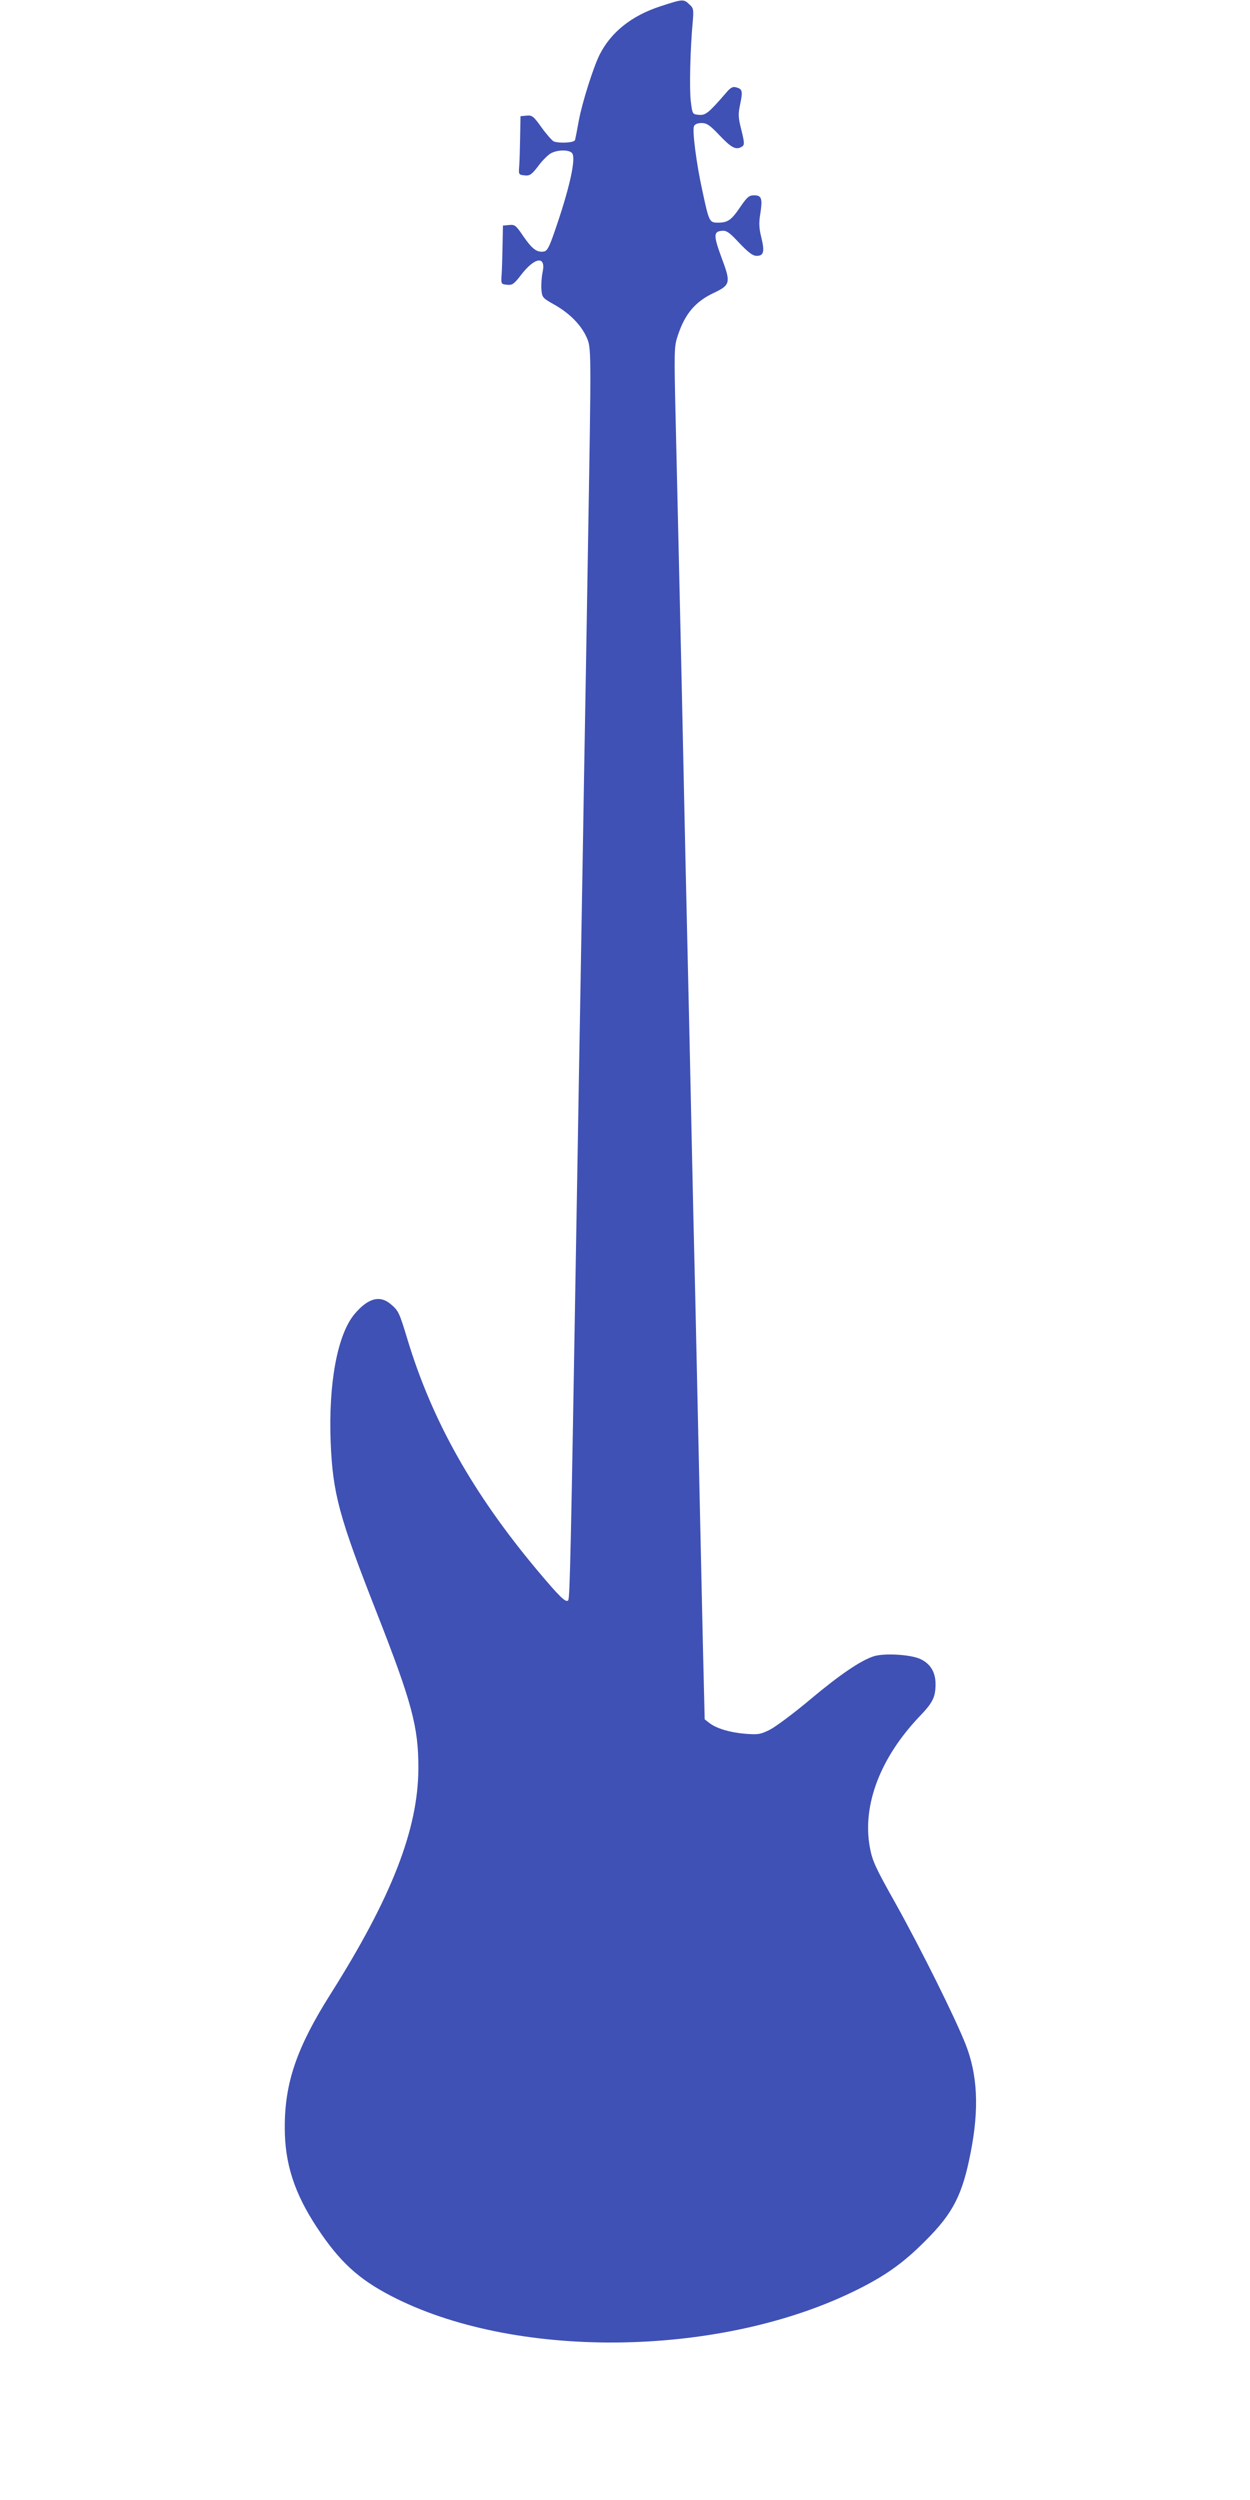 <?xml version="1.0" standalone="no"?>
<!DOCTYPE svg PUBLIC "-//W3C//DTD SVG 20010904//EN"
 "http://www.w3.org/TR/2001/REC-SVG-20010904/DTD/svg10.dtd">
<svg version="1.0" xmlns="http://www.w3.org/2000/svg"
 width="640pt" height="1280pt" viewBox="0 0 640 1280"
 preserveAspectRatio="xMidYMid meet">
<g transform="translate(0,1280) scale(0.1,-0.1)"
fill="#3f51b5" stroke="none">
<path d="M3379 12767 c-146 -48 -251 -132 -309 -247 -32 -64 -89 -244 -106
-335 -9 -49 -18 -96 -20 -102 -4 -14 -79 -18 -109 -7 -8 4 -36 35 -62 71 -41
58 -49 64 -77 61 l-31 -3 -2 -110 c-1 -60 -3 -128 -5 -150 -3 -38 -2 -40 28
-43 27 -3 36 4 70 48 21 29 51 58 66 66 35 18 92 18 107 0 22 -26 -14 -185
-91 -406 -27 -78 -37 -96 -55 -98 -35 -5 -59 14 -104 79 -37 55 -43 60 -72 57
l-32 -3 -2 -105 c-1 -58 -3 -125 -5 -150 -3 -44 -2 -45 28 -48 27 -3 36 4 70
48 71 94 131 103 112 16 -5 -24 -8 -64 -6 -87 3 -41 6 -45 63 -77 79 -44 138
-103 167 -166 26 -59 26 -32 8 -1101 -5 -313 -14 -840 -20 -1170 -5 -330 -15
-861 -20 -1180 -6 -319 -14 -843 -20 -1165 -27 -1594 -32 -1846 -41 -1854 -12
-13 -43 17 -158 154 -329 393 -539 766 -665 1183 -42 139 -46 147 -87 181 -55
46 -115 29 -183 -51 -88 -104 -135 -354 -123 -658 11 -262 42 -379 237 -875
179 -457 213 -583 212 -795 -1 -310 -136 -658 -450 -1155 -173 -274 -235 -455
-234 -685 0 -183 50 -336 165 -510 114 -173 211 -263 379 -350 627 -326 1665
-317 2363 20 163 79 257 145 375 264 141 141 188 235 230 451 44 224 35 398
-26 553 -55 139 -228 487 -359 722 -105 187 -119 218 -132 290 -38 215 55 458
258 670 65 68 79 96 79 163 0 60 -26 103 -76 127 -49 24 -186 32 -240 15 -66
-21 -173 -93 -329 -224 -82 -69 -174 -137 -203 -152 -48 -24 -60 -26 -125 -21
-78 6 -149 27 -186 56 l-23 18 -9 374 c-8 349 -14 647 -39 1779 -6 245 -15
643 -20 885 -5 242 -14 649 -20 905 -6 256 -15 663 -20 905 -5 242 -14 652
-20 910 -6 259 -15 650 -20 869 -9 387 -9 401 11 460 37 111 90 173 187 218
82 39 84 52 37 177 -42 114 -42 135 -1 139 25 3 39 -6 91 -62 47 -49 69 -66
89 -66 36 0 42 21 24 94 -12 48 -13 76 -5 123 12 77 6 93 -32 93 -26 0 -36 -9
-71 -60 -46 -68 -64 -80 -115 -80 -43 0 -45 5 -79 164 -30 135 -52 306 -43
329 4 11 18 17 39 17 27 0 43 -11 94 -65 60 -63 83 -75 114 -55 12 8 12 19 -4
84 -17 66 -17 82 -6 134 14 66 11 77 -22 85 -16 5 -29 -2 -52 -30 -89 -103
-104 -114 -138 -111 -33 3 -33 4 -41 68 -8 62 -3 273 10 411 5 60 4 68 -18 87
-29 28 -34 27 -150 -11z"/>
</g>
</svg>
